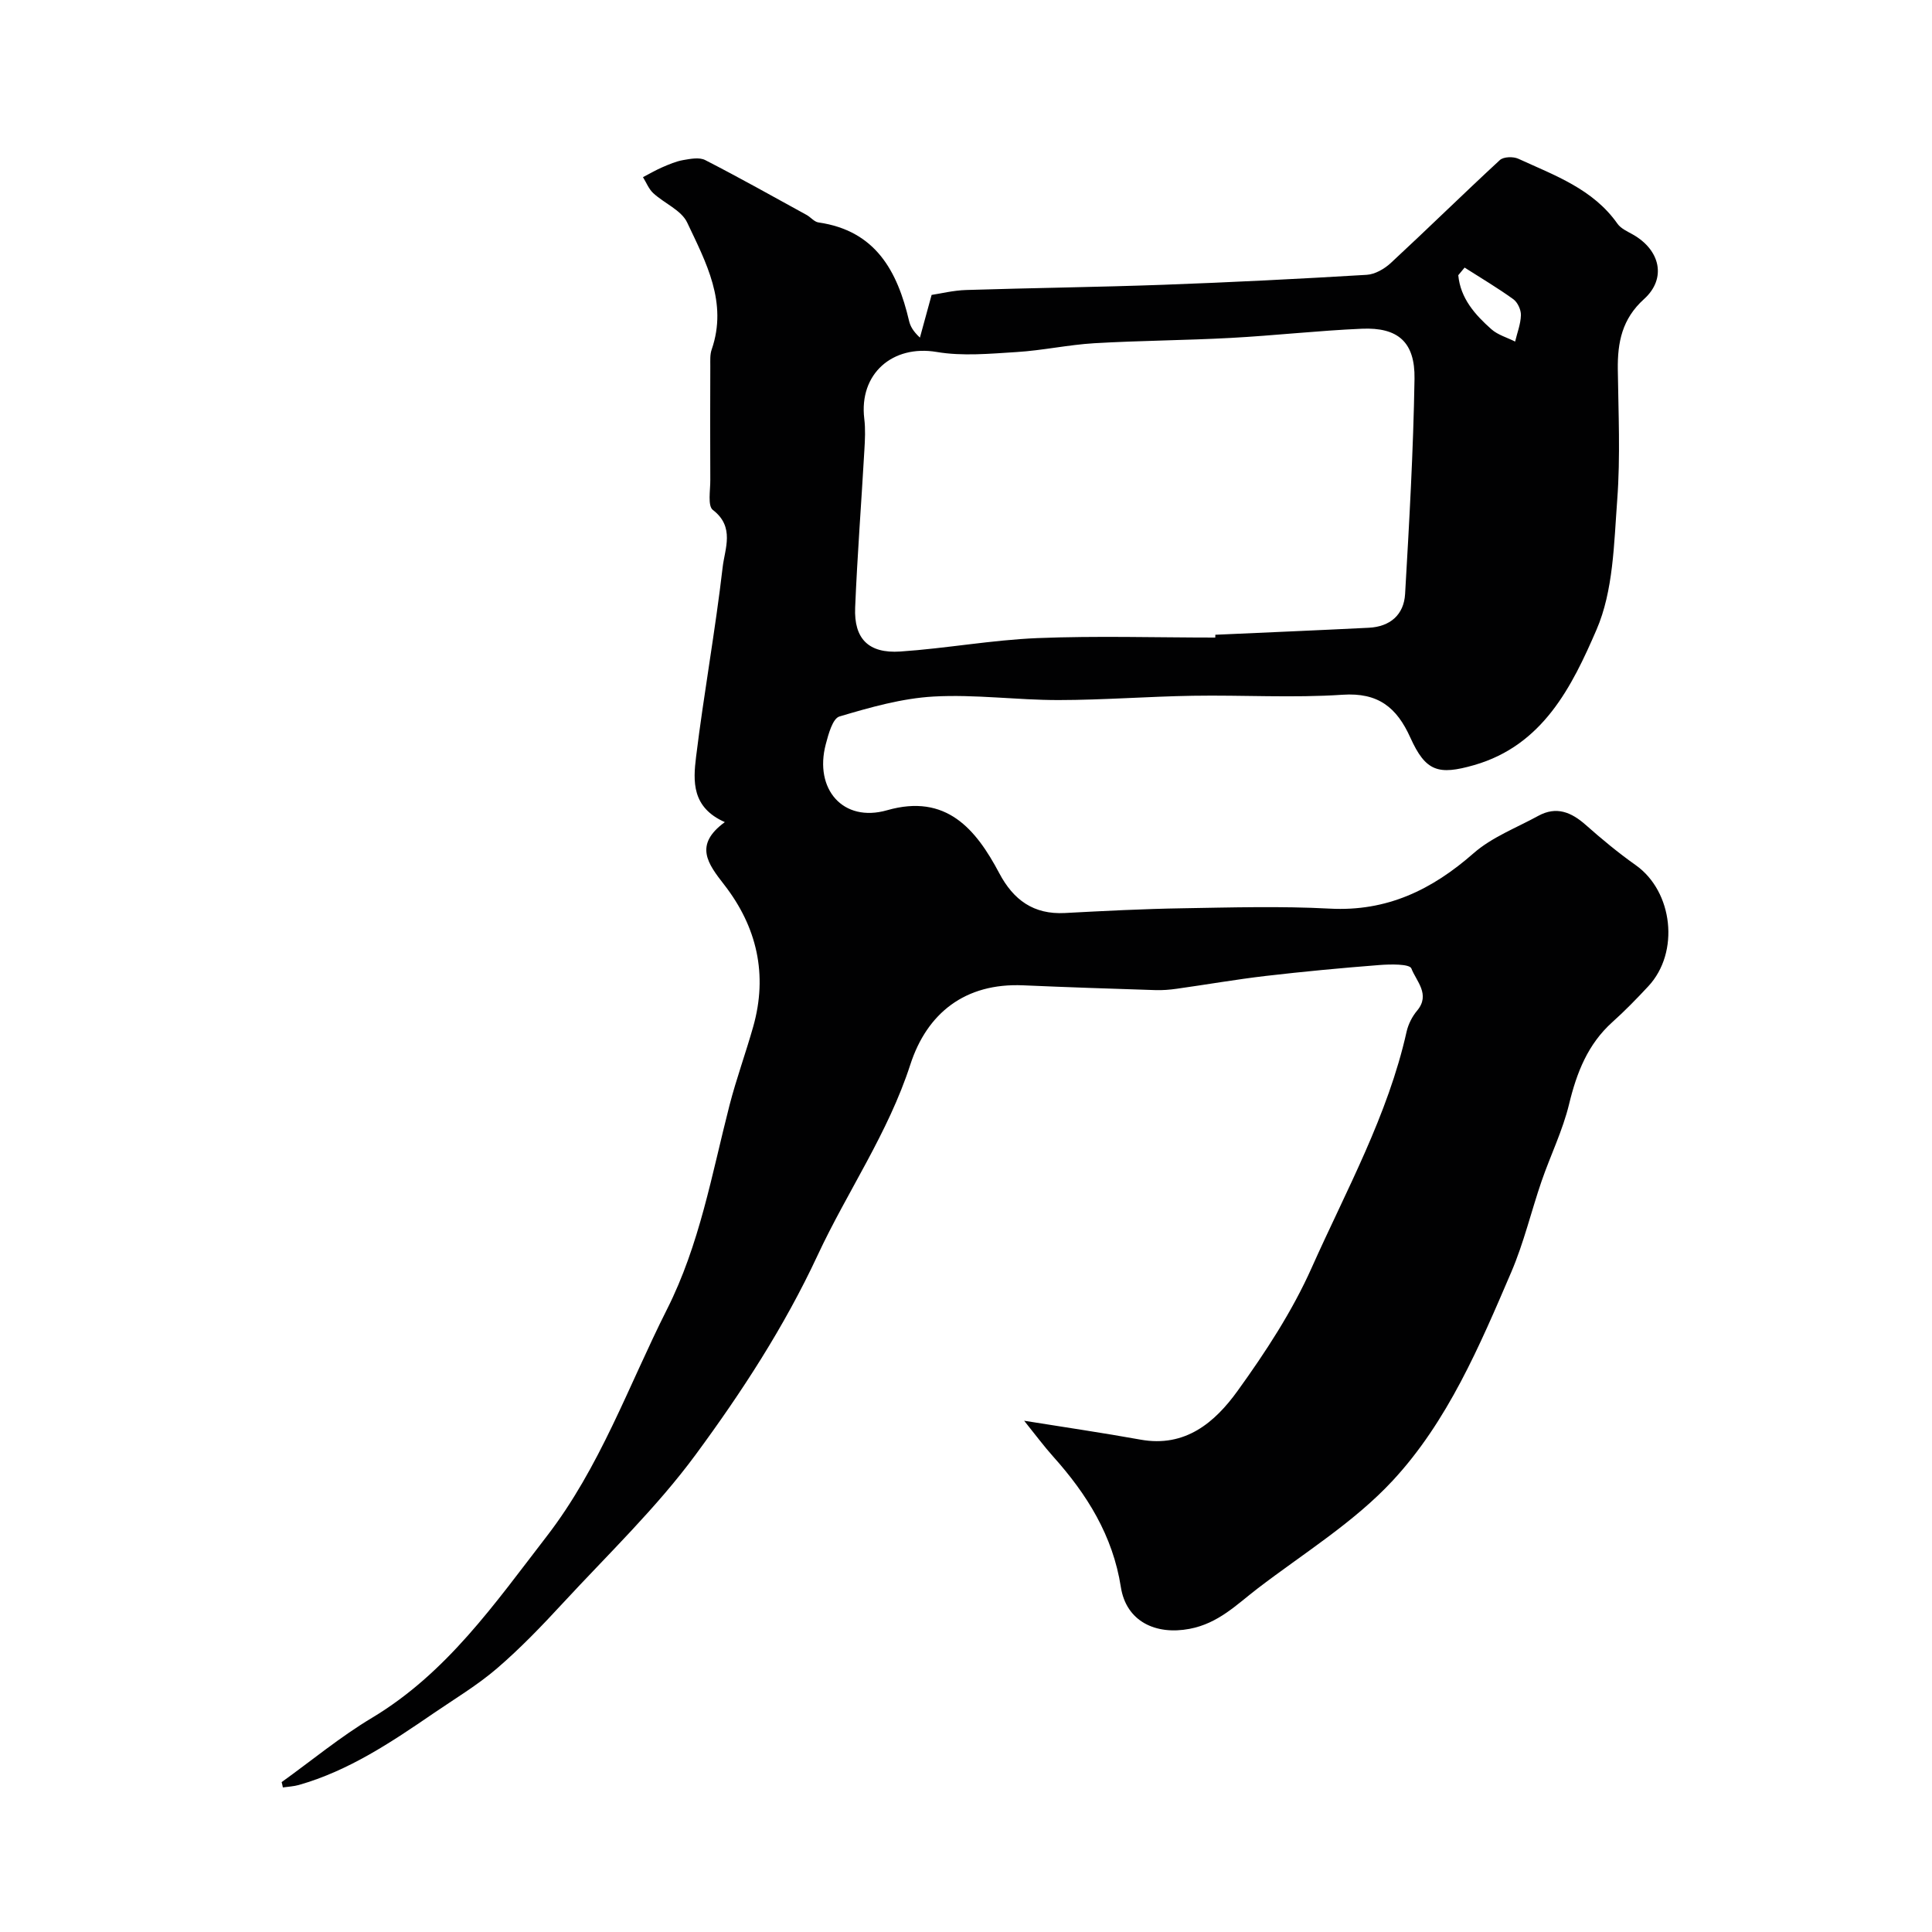 <svg enable-background="new 0 0 400 400" viewBox="0 0 400 400" xmlns="http://www.w3.org/2000/svg"><path d="m58.31 368.97c6.21-4.46 12.14-9.38 18.67-13.29 15.52-9.3 25.44-23.65 36.18-37.56 11.09-14.36 16.94-31.18 24.93-47.03 6.79-13.46 9.28-27.98 12.95-42.27 1.41-5.47 3.36-10.8 4.9-16.25 3.06-10.8.77-20.67-5.99-29.38-3.38-4.35-6.37-8.24.12-12.98-6.89-3.04-6.57-8.5-5.96-13.48 1.61-13.13 3.99-26.17 5.51-39.31.44-3.81 2.57-8.33-2.03-11.84-1.11-.85-.51-4.08-.53-6.22-.04-7.86-.03-15.72 0-23.58 0-1.15-.08-2.38.29-3.43 3.36-9.73-1.2-18.06-5.08-26.28-1.2-2.55-4.72-3.96-7.01-6.07-.94-.86-1.44-2.2-2.14-3.32 1.33-.69 2.62-1.45 3.98-2.04 1.41-.61 2.86-1.24 4.36-1.5 1.49-.26 3.33-.62 4.54 0 7.08 3.63 14.02 7.53 21 11.36.85.47 1.57 1.42 2.44 1.55 11.83 1.7 16.35 10.04 18.77 20.38.26 1.1.81 2.12 2.25 3.47.73-2.65 1.45-5.29 2.42-8.84 1.83-.27 4.5-.94 7.18-1.02 13.6-.43 27.2-.59 40.79-1.08 14.04-.51 28.07-1.22 42.1-2.06 1.73-.1 3.68-1.23 5-2.45 7.59-7.03 14.98-14.29 22.58-21.31.76-.7 2.78-.76 3.83-.27 7.5 3.44 15.45 6.24 20.52 13.45.7 1 2.05 1.59 3.18 2.23 5.68 3.21 7.04 9.1 2.33 13.36-4.57 4.12-5.51 8.97-5.44 14.58.12 9 .55 18.03-.12 26.98-.68 9.08-.79 18.84-4.3 26.93-5.07 11.72-11.08 23.92-25.34 28.01-7.4 2.12-10.02 1.34-13.2-5.71-2.81-6.23-6.65-9.36-14.04-8.86-10.29.69-20.65.04-30.98.21-9.27.15-18.53.88-27.8.89-8.63.01-17.29-1.21-25.87-.73-6.58.37-13.14 2.24-19.5 4.13-1.41.42-2.28 3.65-2.83 5.74-2.45 9.28 3.56 16.29 12.7 13.67 12.23-3.5 18.38 3.9 23.22 13.04 2.94 5.55 7.11 8.58 13.58 8.24 8.09-.43 16.19-.85 24.29-.98 10.19-.17 20.4-.47 30.56.07 11.81.63 21.12-3.88 29.75-11.45 3.81-3.35 8.88-5.27 13.42-7.76 3.75-2.05 6.84-.76 9.83 1.89 3.31 2.93 6.73 5.77 10.34 8.32 7.72 5.46 9.15 18.05 2.61 25.07-2.38 2.56-4.83 5.08-7.43 7.41-5.11 4.59-7.4 10.47-8.98 17.01-1.32 5.45-3.85 10.59-5.69 15.93-2.15 6.26-3.68 12.78-6.28 18.84-6.56 15.3-13.18 30.92-24.55 43.17-8.03 8.65-18.49 15.07-27.98 22.34-4.33 3.32-8.1 7.22-14.09 8.35-6.99 1.32-13.1-1.53-14.21-8.66-1.66-10.63-7-19.19-13.99-26.99-1.96-2.19-3.72-4.57-6.03-7.44 8.41 1.35 16.27 2.5 24.09 3.91 9.28 1.68 15.41-3.59 20.09-10.08 5.8-8.04 11.34-16.51 15.36-25.53 7.15-16.01 15.76-31.5 19.64-48.85.35-1.55 1.16-3.15 2.18-4.36 2.82-3.36-.2-6.12-1.19-8.73-.37-.96-4.34-.89-6.62-.71-7.86.61-15.72 1.35-23.55 2.26-6.15.72-12.26 1.79-18.4 2.65-1.47.21-2.97.33-4.45.28-9.12-.29-18.24-.59-27.36-.99-12.03-.52-19.91 5.77-23.36 16.42-4.59 14.17-13.03 26.25-19.2 39.49-6.89 14.78-15.69 28.29-25.22 41.23-8.12 11.03-18.17 20.66-27.51 30.77-4.34 4.7-8.8 9.35-13.64 13.51-4.06 3.49-8.73 6.28-13.17 9.32-8.73 5.98-17.52 11.87-27.86 14.82-1.07.3-2.21.35-3.31.51-.06-.38-.15-.74-.25-1.1zm193.3-236.97c0-.19.01-.38.01-.58 10.59-.48 21.18-.92 31.77-1.45 4.4-.22 7.27-2.67 7.52-6.99.86-14.84 1.71-29.7 1.95-44.56.12-7.62-3.44-10.68-10.9-10.36-9.04.39-18.06 1.41-27.1 1.9-9.42.51-18.87.55-28.29 1.1-5.39.32-10.72 1.5-16.11 1.83-5.5.34-11.17.89-16.53-.02-9.13-1.54-16.12 4.52-14.99 13.83.26 2.13.15 4.33.02 6.49-.62 10.87-1.46 21.73-1.91 32.6-.27 6.46 2.77 9.54 9.35 9.1 9.49-.64 18.92-2.39 28.41-2.78 12.25-.49 24.54-.11 36.8-.11zm51.62-76.6c-.44.53-.88 1.05-1.31 1.58.45 4.79 3.46 8.17 6.85 11.18 1.34 1.19 3.27 1.72 4.92 2.56.43-1.82 1.15-3.63 1.2-5.47.03-1.11-.68-2.65-1.57-3.3-3.24-2.34-6.71-4.39-10.09-6.55z" fill="#010102"/></svg>